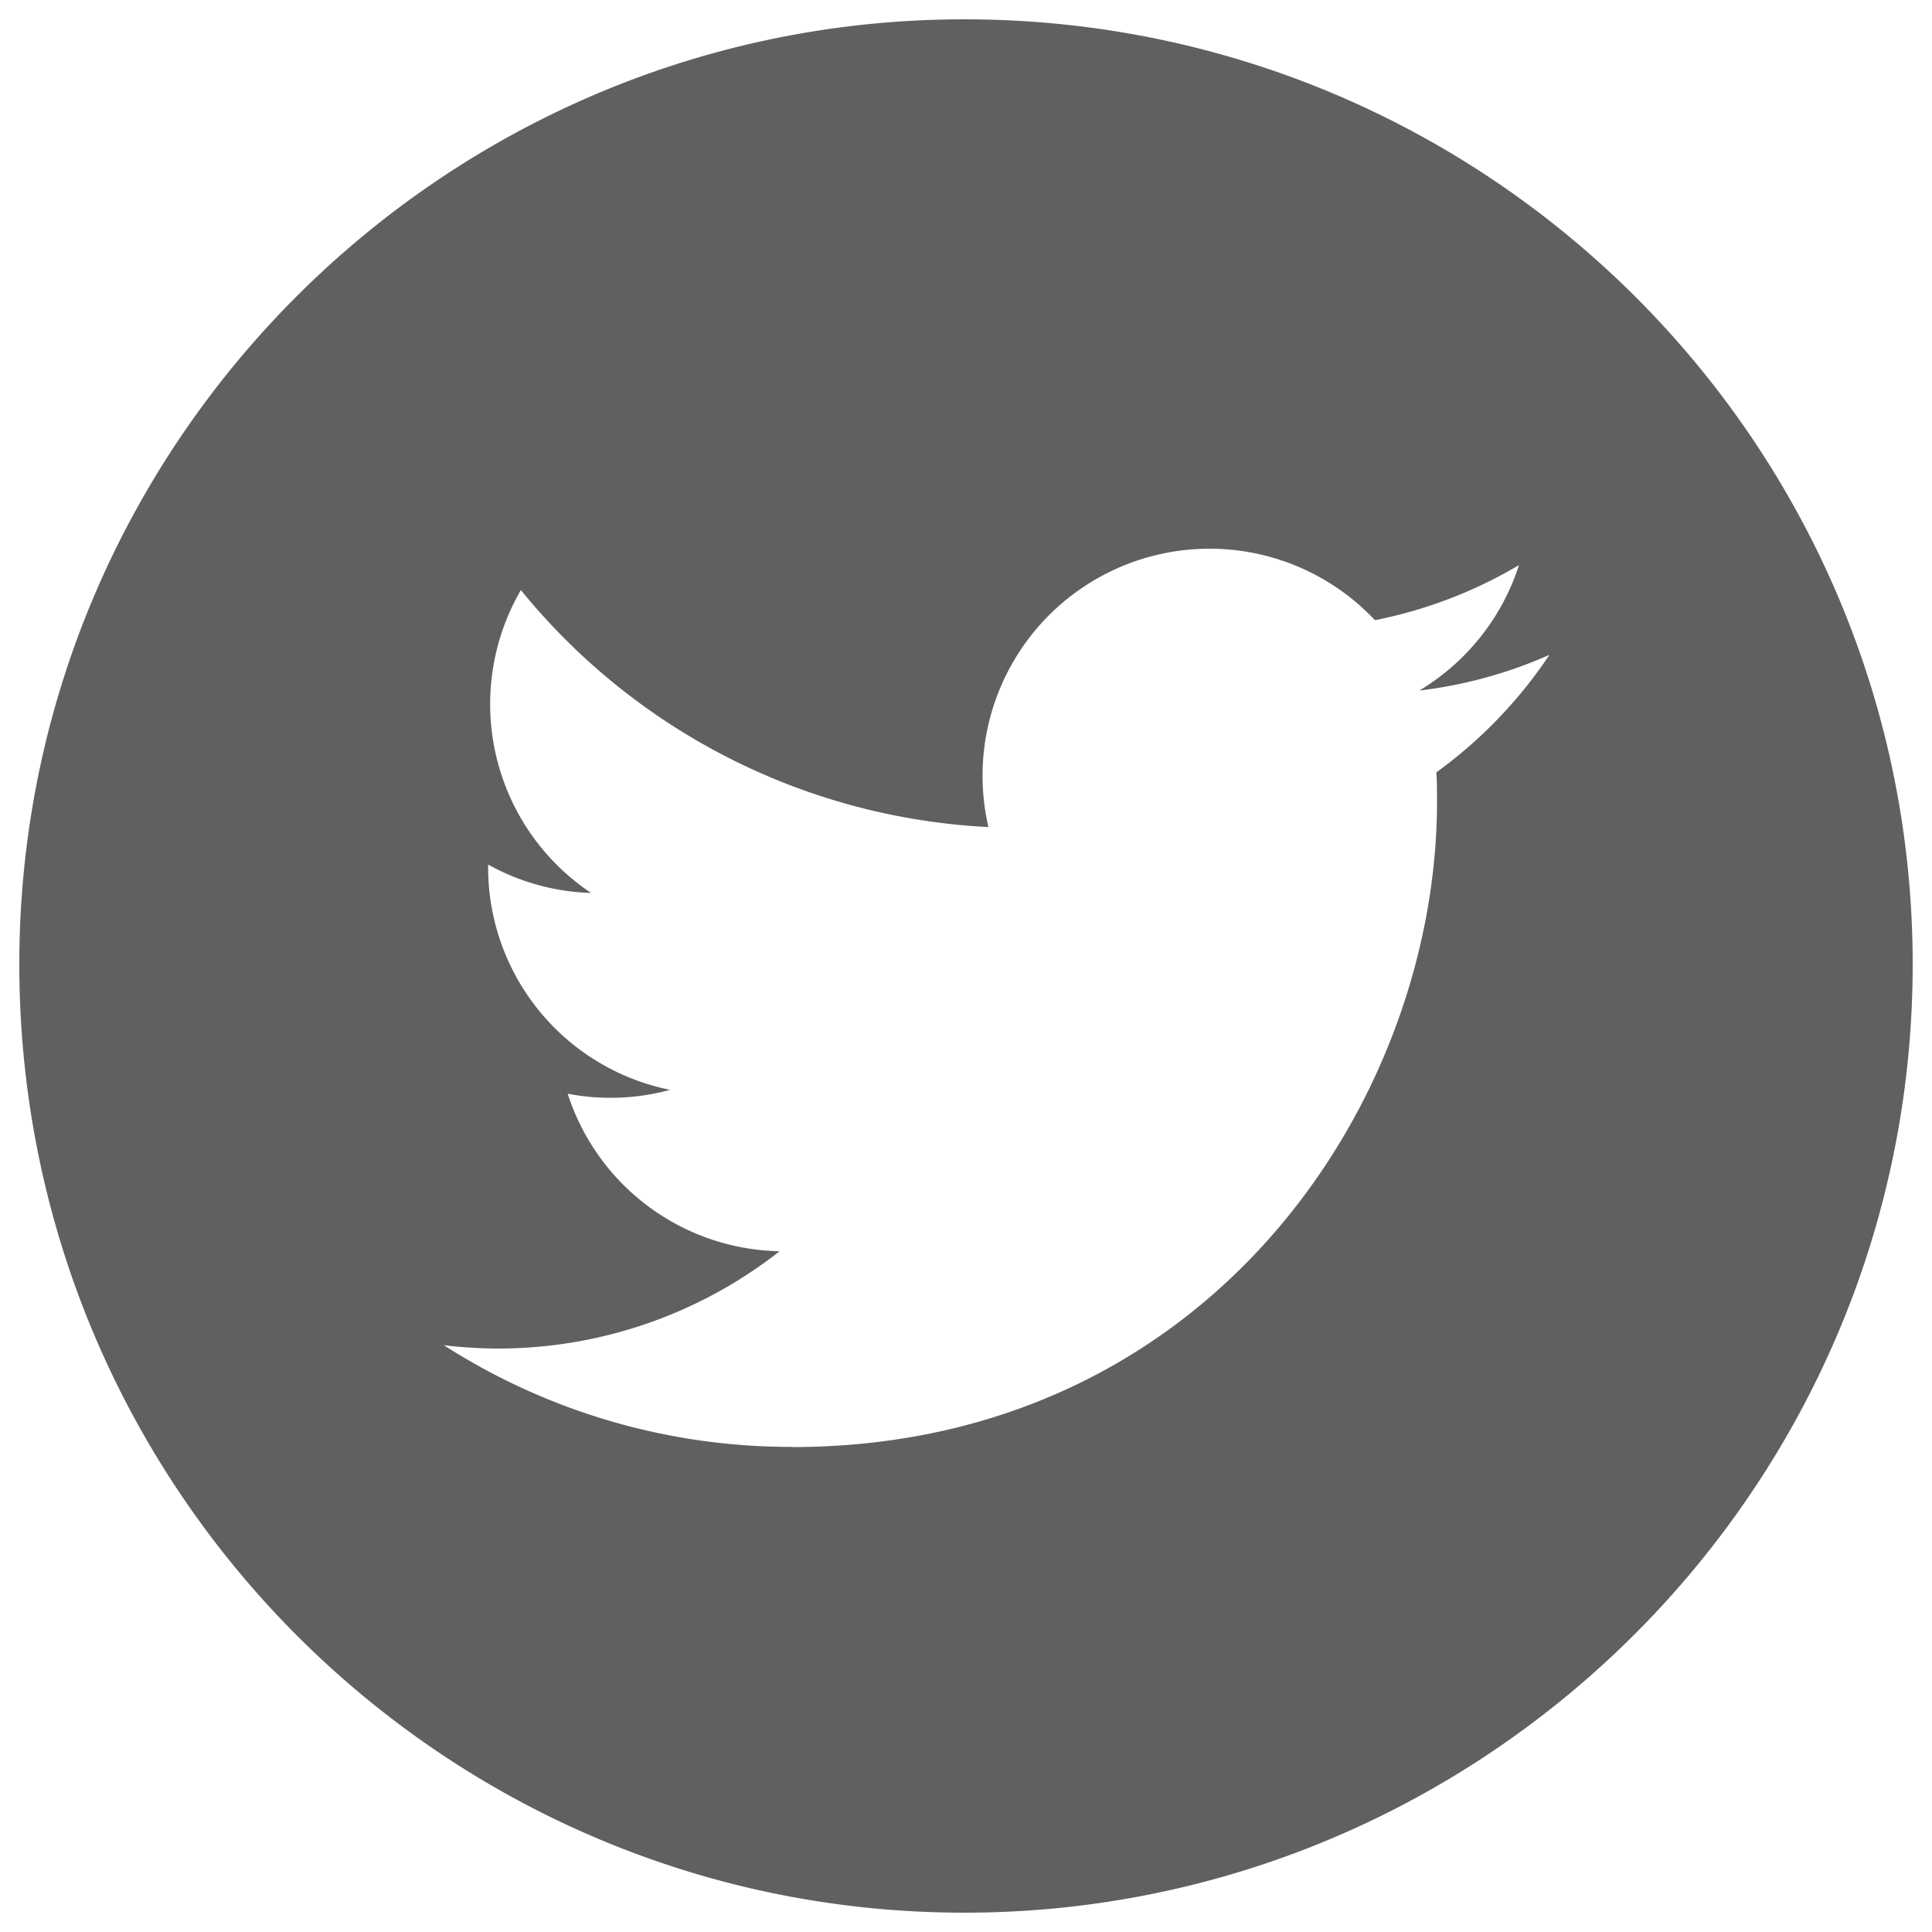 <svg xmlns="http://www.w3.org/2000/svg" viewBox="0 0 1000 1000"><defs><style>.cls-1{fill:#606060;}</style></defs><g id="レイヤー_3" data-name="レイヤー 3"><path class="cls-1" d="M499.1,10C229.5,10,10,229.5,10,499.1,10,770.5,229.5,990,499.1,990S990,770.5,990,499.1C990,229.5,770.5,10,499.1,10ZM743.45,399.77c.35,5,.35,10.09.35,15.18C743.8,570.09,625.7,749,409.73,749v-.09a332.43,332.43,0,0,1-180-52.64A239.33,239.33,0,0,0,257.7,698a235.83,235.83,0,0,0,145.82-50.36,117.56,117.56,0,0,1-109.69-81.54,117,117,0,0,0,53-2A117.42,117.42,0,0,1,252.66,449V447.5a116.67,116.67,0,0,0,53.28,14.69,117.55,117.55,0,0,1-36.33-156.77,333.24,333.24,0,0,0,242,122.66A117.51,117.51,0,0,1,711.67,321a235.68,235.68,0,0,0,74.56-28.51,117.85,117.85,0,0,1-51.61,64.94A233.67,233.67,0,0,0,802,338.94,238.49,238.49,0,0,1,743.45,399.77Z"/></g></svg>
